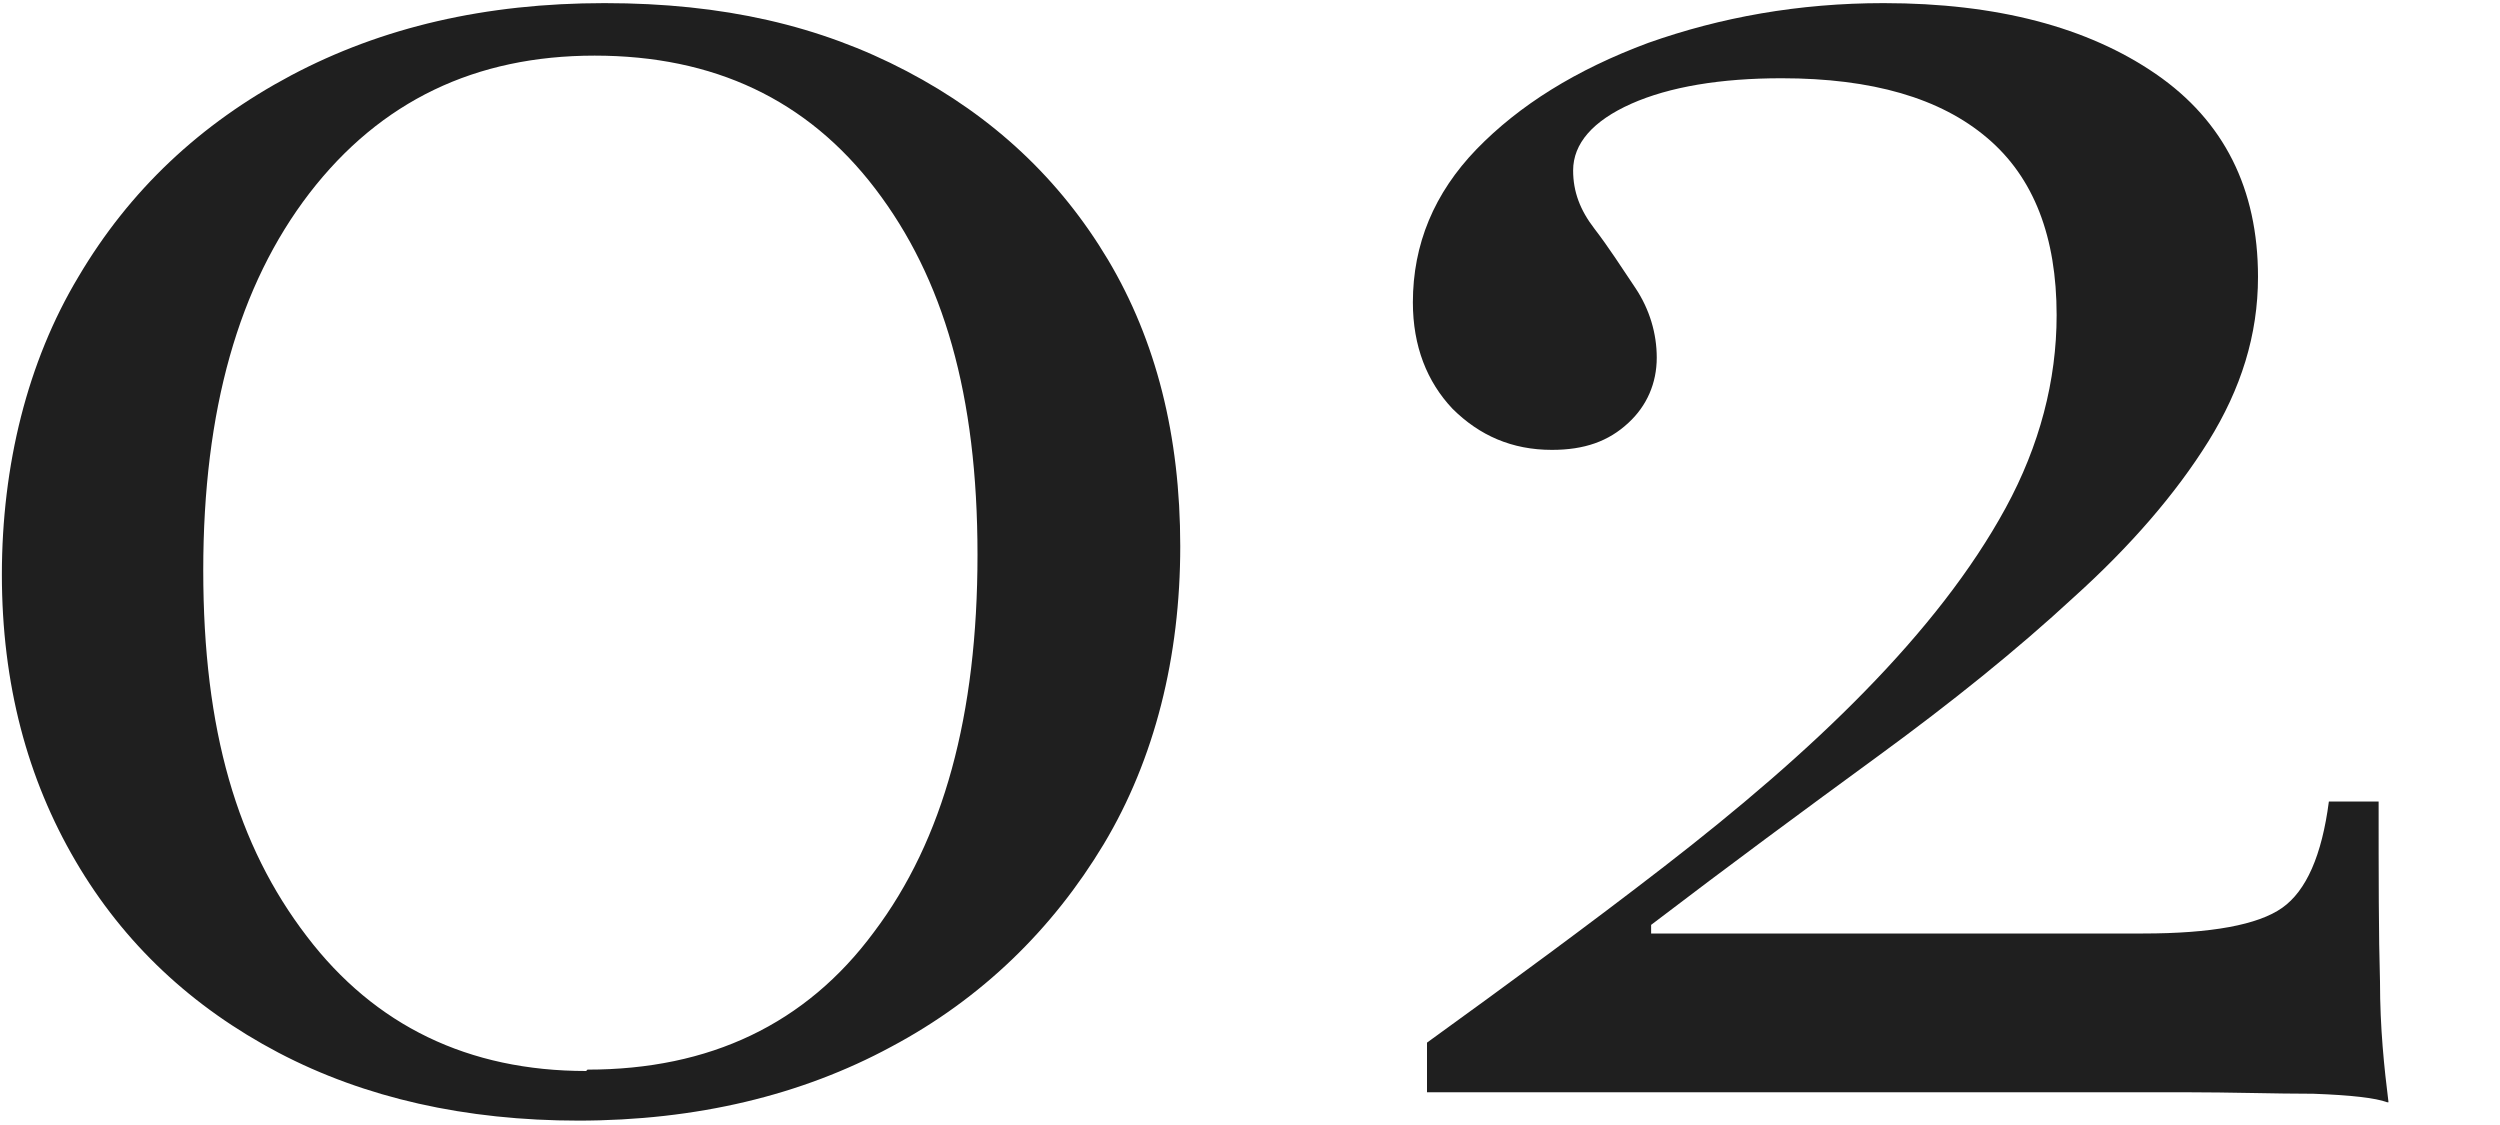 <svg width="20" height="9" viewBox="0 0 20 9" fill="none" xmlns="http://www.w3.org/2000/svg">
<path d="M4.632 8.965C3.724 8.965 2.919 8.784 2.227 8.421C1.535 8.057 0.99 7.547 0.605 6.889C0.219 6.231 0.015 5.471 0.015 4.597C0.015 3.723 0.219 2.895 0.627 2.215C1.036 1.522 1.603 0.989 2.329 0.603C3.055 0.218 3.883 0.025 4.836 0.025C5.789 0.025 6.561 0.206 7.253 0.569C7.945 0.932 8.478 1.432 8.864 2.078C9.249 2.725 9.442 3.485 9.442 4.37C9.442 5.255 9.238 6.072 8.83 6.753C8.421 7.433 7.854 7.989 7.128 8.375C6.413 8.761 5.574 8.965 4.621 8.965H4.632ZM4.7 8.557C5.676 8.557 6.447 8.194 6.992 7.456C7.548 6.719 7.82 5.72 7.82 4.438C7.82 3.156 7.548 2.226 7.003 1.511C6.458 0.796 5.71 0.445 4.757 0.445C3.804 0.445 3.044 0.808 2.476 1.545C1.909 2.283 1.626 3.281 1.626 4.563C1.626 5.845 1.898 6.764 2.454 7.49C2.998 8.205 3.747 8.568 4.689 8.568L4.7 8.557Z" fill="#1F1F1F"/>
<path d="M19.097 8.818C19.006 8.784 18.813 8.761 18.507 8.75C18.2 8.75 17.849 8.738 17.474 8.738H11.416V8.341C12.074 7.865 12.71 7.399 13.311 6.934C13.912 6.469 14.457 6.004 14.922 5.527C15.387 5.051 15.773 4.563 16.045 4.064C16.317 3.565 16.453 3.043 16.453 2.521C16.453 1.897 16.272 1.42 15.897 1.103C15.523 0.785 14.978 0.626 14.252 0.626C13.765 0.626 13.356 0.694 13.05 0.83C12.743 0.967 12.585 1.148 12.585 1.364C12.585 1.534 12.641 1.681 12.755 1.829C12.868 1.976 12.97 2.135 13.084 2.305C13.197 2.475 13.254 2.668 13.254 2.861C13.254 3.065 13.175 3.247 13.027 3.383C12.868 3.531 12.675 3.599 12.415 3.599C12.097 3.599 11.836 3.485 11.62 3.27C11.416 3.054 11.303 2.77 11.303 2.419C11.303 1.954 11.473 1.545 11.813 1.193C12.154 0.842 12.607 0.558 13.186 0.343C13.765 0.138 14.389 0.025 15.069 0.025C15.977 0.025 16.703 0.218 17.247 0.592C17.792 0.967 18.064 1.511 18.064 2.215C18.064 2.68 17.928 3.111 17.667 3.531C17.406 3.95 17.043 4.37 16.589 4.779C16.136 5.198 15.614 5.618 15.024 6.049C14.434 6.48 13.833 6.923 13.209 7.399V7.468H17.145C17.69 7.468 18.064 7.399 18.257 7.263C18.45 7.127 18.575 6.843 18.631 6.412H19.029C19.029 7.002 19.029 7.49 19.04 7.853C19.04 8.228 19.074 8.545 19.108 8.818H19.097Z" fill="#1F1F1F"/>
</svg>
